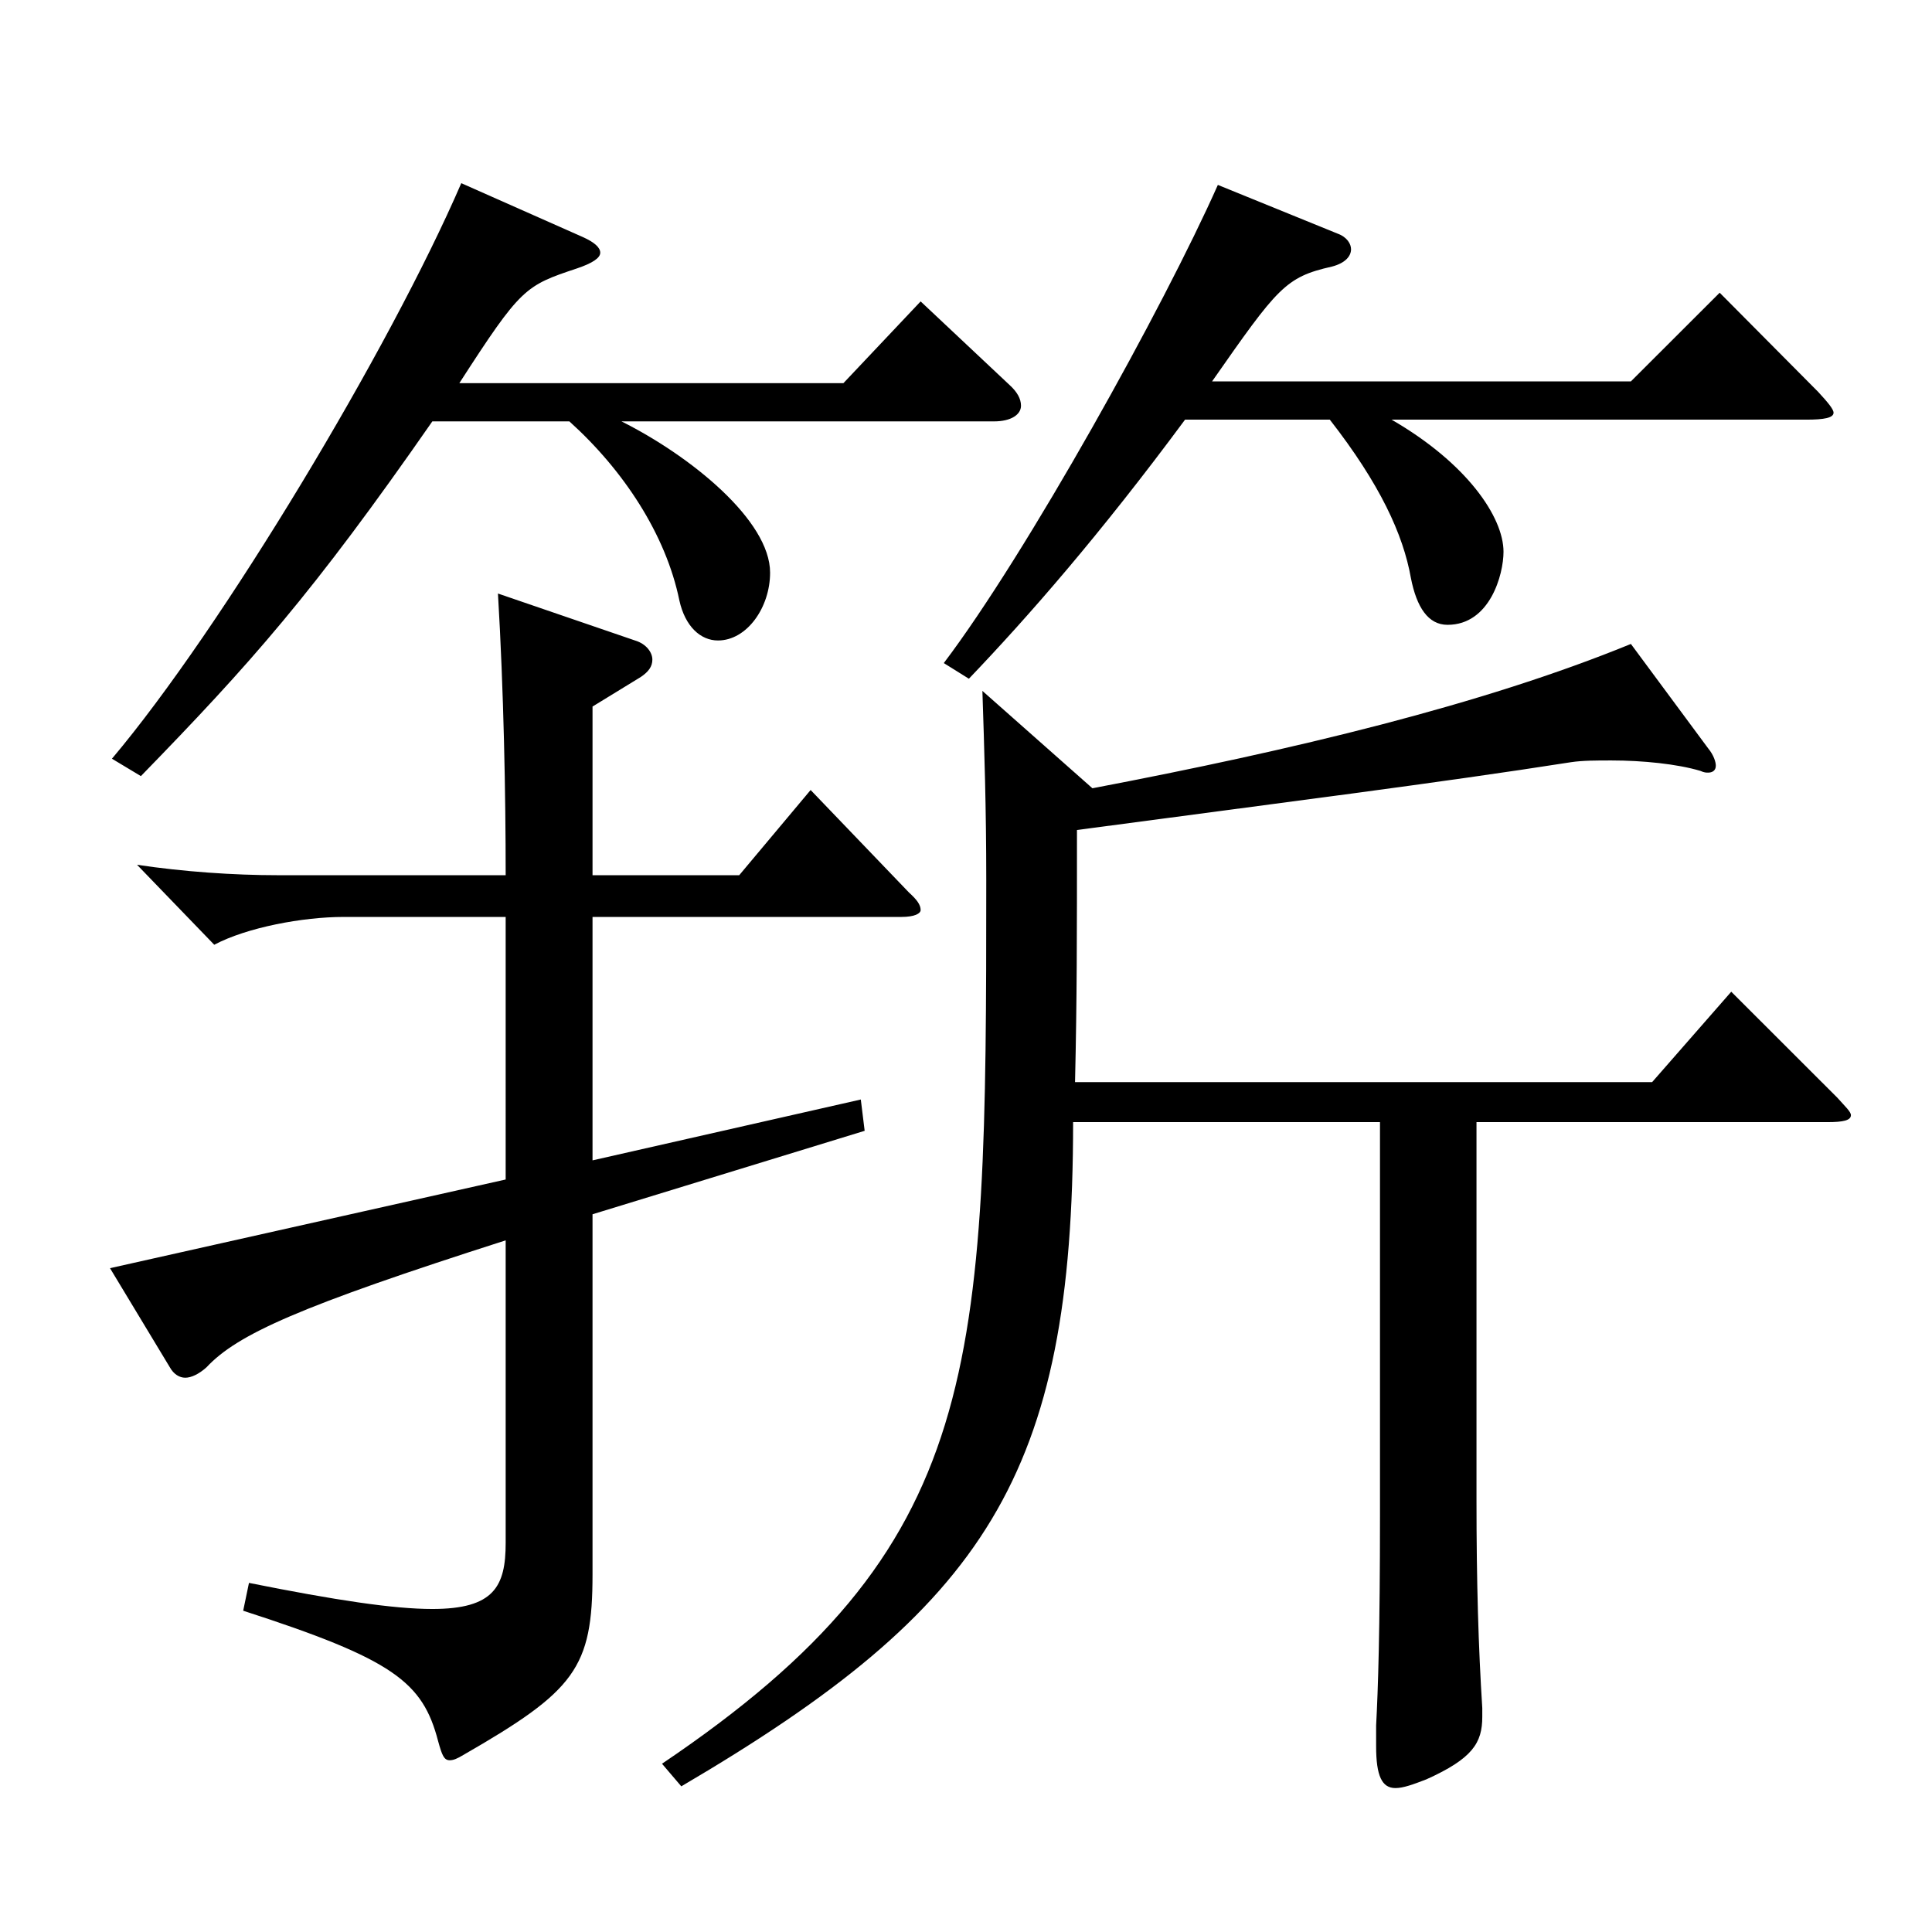 <?xml version="1.0" encoding="utf-8"?>
<!-- Generator: Adobe Illustrator 16.0.0, SVG Export Plug-In . SVG Version: 6.00 Build 0)  -->
<!DOCTYPE svg PUBLIC "-//W3C//DTD SVG 1.1//EN" "http://www.w3.org/Graphics/SVG/1.1/DTD/svg11.dtd">
<svg version="1.1" id="图层_1" xmlns="http://www.w3.org/2000/svg" xmlns:xlink="http://www.w3.org/1999/xlink" x="0px" y="0px"
	 width="1000px" height="1000px" viewBox="0 0 1000 1000" enable-background="new 0 0 1000 1000" xml:space="preserve">
<path d="M261.735,474.606H177.82c-20.979,0-49.95,5.4-66.933,14.399l-39.96-41.399c23.976,3.601,49.95,5.4,72.927,5.4h117.881
	c0-41.4-0.999-95.399-3.996-145.799l70.929,24.3c5.994,1.8,8.991,6.3,8.991,9.899c0,3.601-1.998,6.3-5.994,9l-24.975,15.3v87.3
	h75.923l36.963-44.1l50.949,53.1c3.996,3.6,5.994,6.3,5.994,9c0,1.8-2.997,3.6-9.99,3.6H306.69v125.999l138.86-31.5l1.997,16.2
	l-140.857,43.2v186.298c0,48.601-8.991,60.3-66.933,93.6c-2.997,1.8-4.995,2.7-6.993,2.7c-2.997,0-3.996-2.7-5.994-9.9
	c-7.991-30.6-22.977-42.299-100.898-67.499l2.997-14.4c44.955,9,74.924,13.5,94.904,13.5c31.967,0,37.961-11.699,37.961-34.199
	v-156.6c-106.892,34.2-138.859,48.601-154.844,65.7c-3.996,3.6-7.992,5.399-10.989,5.399c-2.997,0-5.994-1.8-7.992-5.399
	l-30.969-51.3l204.793-45.899V474.606z M301.695,122.709c5.994,2.7,8.991,5.399,8.991,8.1s-3.996,5.4-11.988,8.1
	c-26.973,9-28.971,9.9-60.938,59.4h198.8l39.96-42.3l45.953,43.199c3.996,3.601,5.994,7.2,5.994,10.8
	c0,4.5-4.995,8.101-13.986,8.101H321.675c35.964,18,76.923,51.3,76.923,78.299c0,18-11.988,35.101-26.973,35.101
	c-8.991,0-16.983-7.2-19.98-20.7c-6.992-34.2-28.971-67.5-56.942-92.699h-70.928c-61.938,89.1-93.905,125.099-150.848,183.599
	l-14.984-9c56.942-67.5,143.854-212.398,180.817-297.898L301.695,122.709z M565.43,408.007
	c103.895-19.8,201.796-43.199,278.719-74.699l39.96,53.999c2.997,3.601,3.996,7.2,3.996,9c0,2.7-1.998,3.601-3.996,3.601
	c-0.999,0-1.998,0-3.996-0.9c-11.988-3.6-29.97-5.399-45.954-5.399c-7.991,0-14.984,0-20.979,0.899
	c-68.931,10.8-147.851,20.7-255.742,35.1c0,54.9,0,87.3-0.999,130.499h298.699l40.958-46.799l54.945,54.899
	c3.996,4.5,6.992,7.2,6.992,9c0,2.699-3.995,3.6-11.987,3.6H764.229v195.299c0,43.199,0.998,76.499,2.996,107.999v4.5
	c0,13.5-4.994,21.6-28.971,32.4c-6.992,2.699-11.987,4.499-15.983,4.499c-6.993,0-9.99-6.3-9.99-21.6v-10.8
	c0.999-18.899,1.998-48.6,1.998-108.899V580.806h-158.84c0,182.699-44.955,251.099-202.796,343.798l-9.989-11.7
	c166.832-112.499,167.83-203.398,167.83-457.196c0-37.8-0.998-67.5-1.997-98.1L565.43,408.007z M692.302,120.909
	c4.995,1.8,6.993,5.399,6.993,8.1c0,3.6-2.997,7.2-9.99,9c-23.976,5.399-27.972,10.8-61.938,59.399h216.781l45.954-45.899
	l50.948,51.3c4.995,5.399,7.992,9,7.992,10.8c0,2.7-4.995,3.6-13.986,3.6H720.273c38.961,22.5,57.941,50.399,57.941,68.399
	c0,11.7-6.993,37.8-28.971,37.8c-9.99,0-15.984-9-18.98-24.3c-3.996-22.5-15.984-48.6-41.958-81.899h-74.925
	c-43.955,59.399-80.918,101.699-111.887,134.1l-12.987-8.101c42.957-56.699,113.886-184.498,141.857-247.498L692.302,120.909z"/>
</svg>
